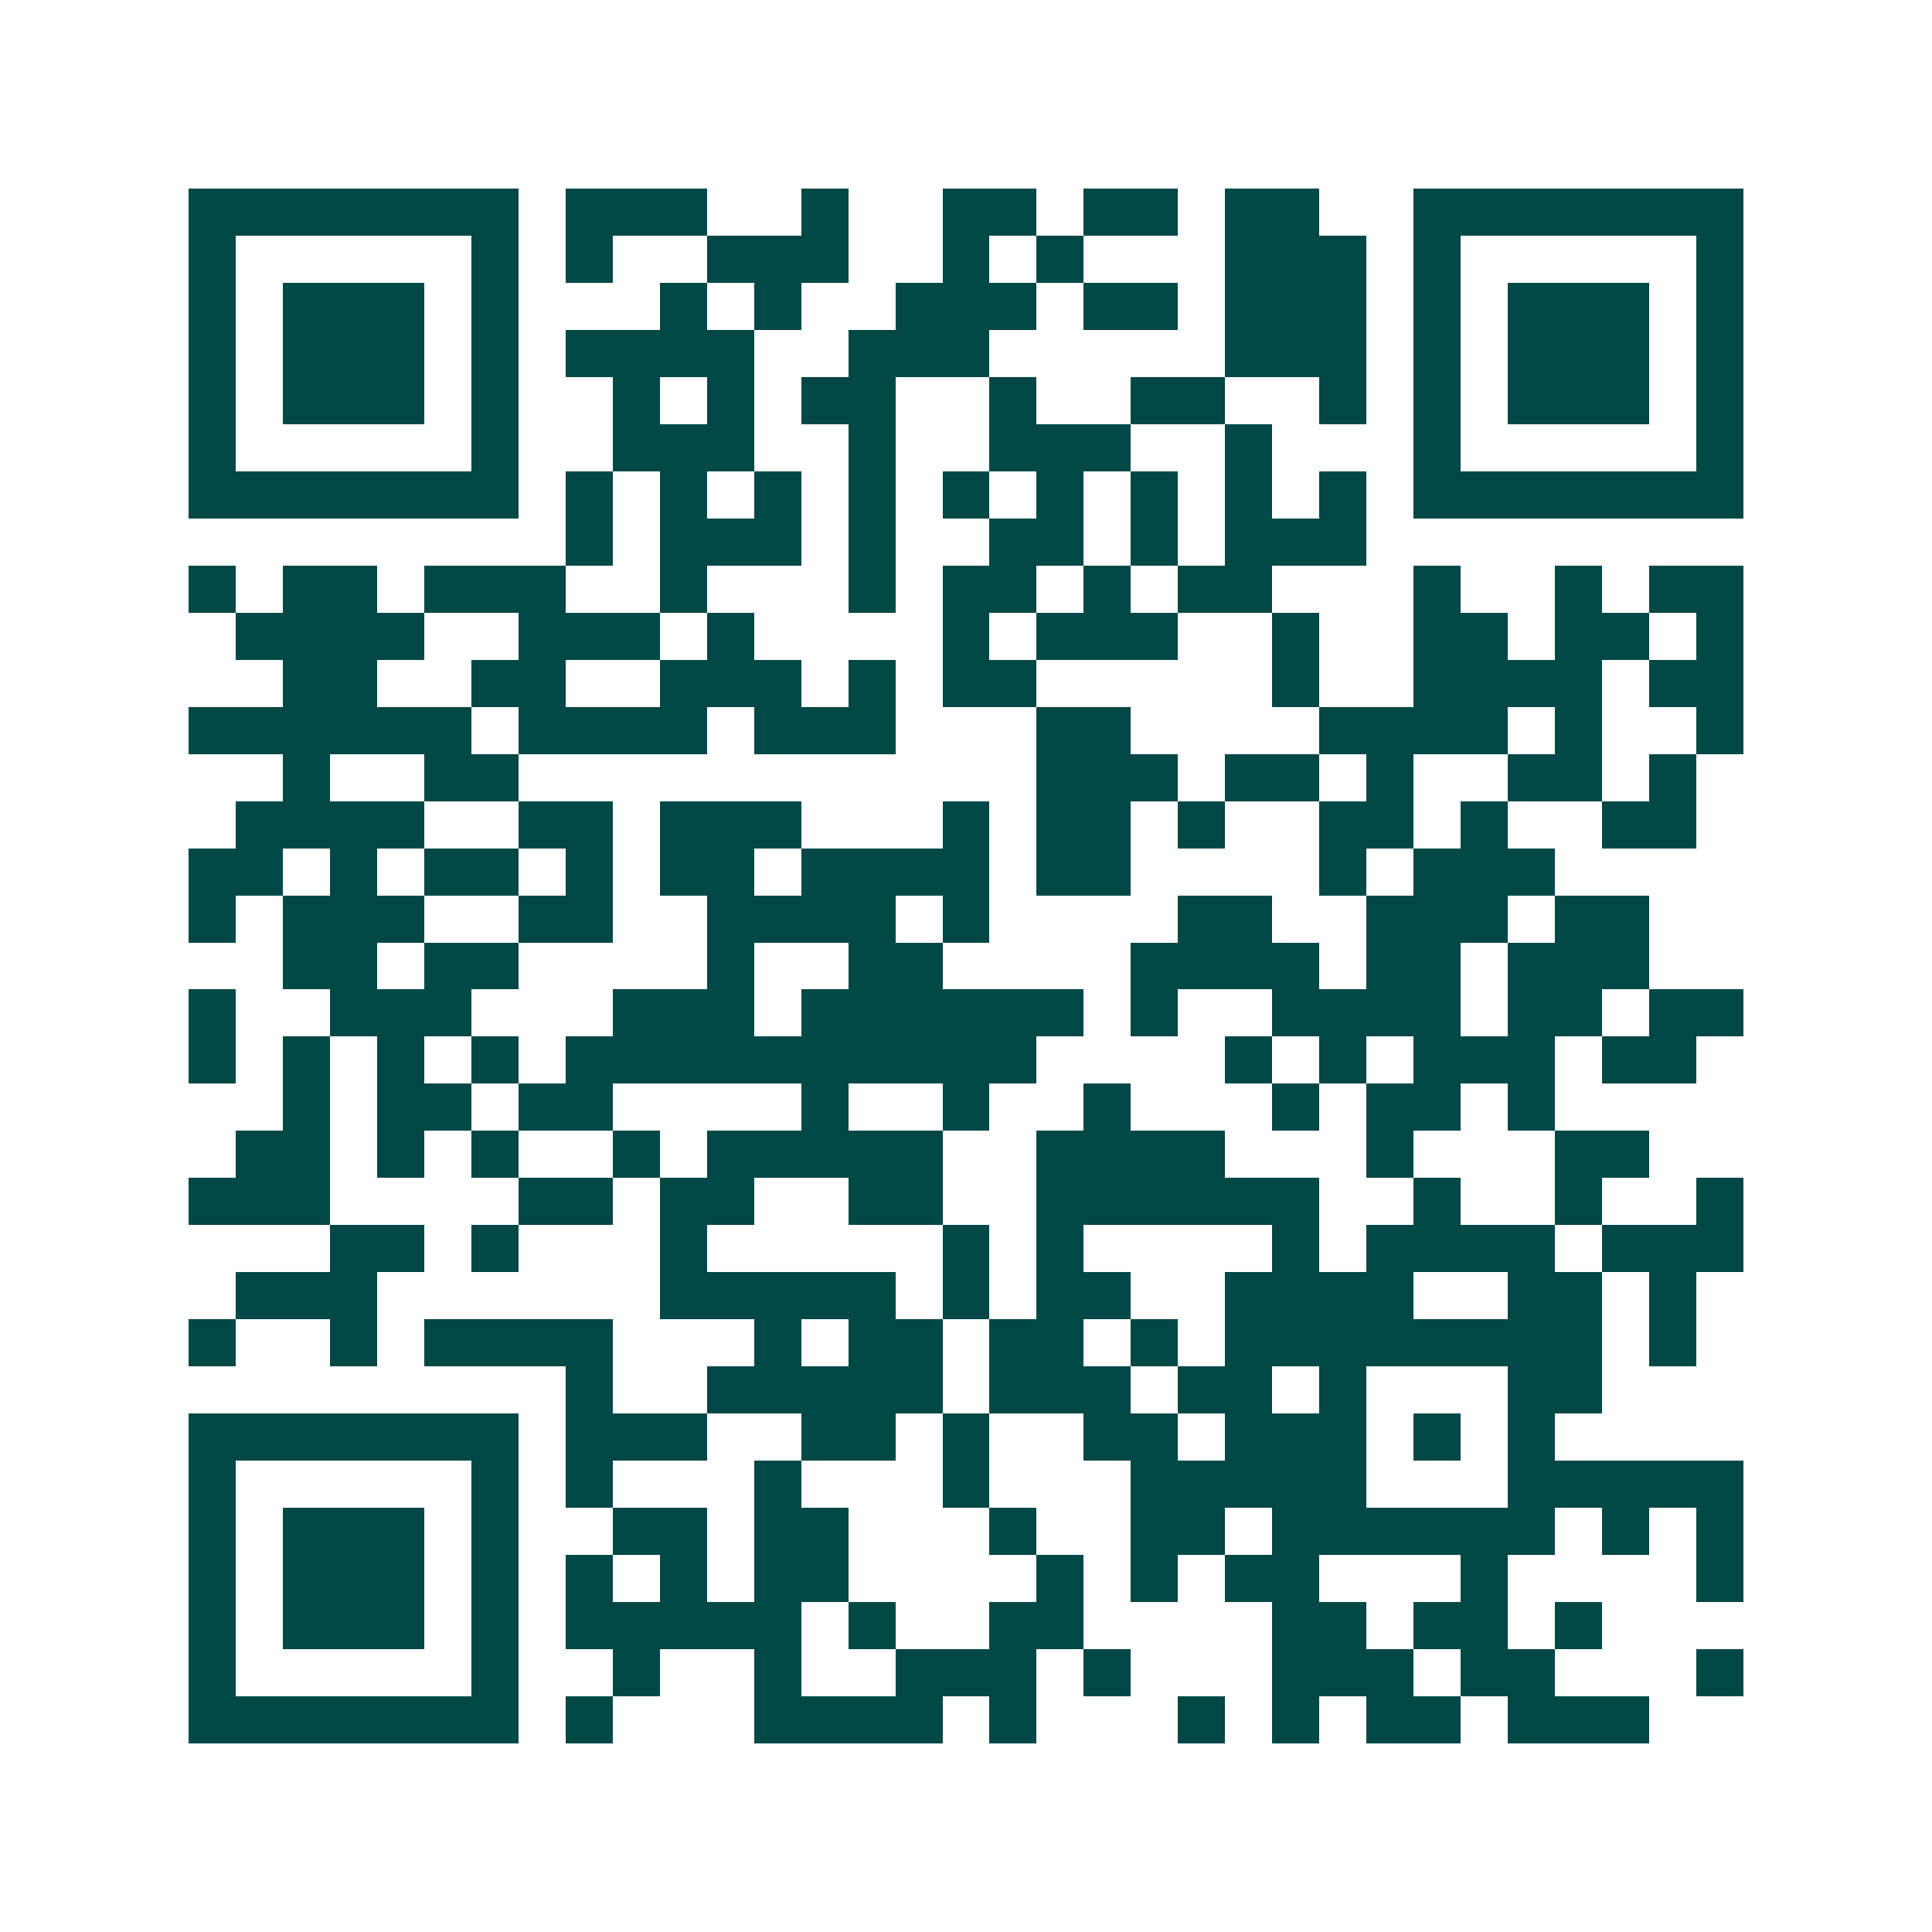 <svg xmlns="http://www.w3.org/2000/svg" width="200" height="200" viewBox="0 0 41 41" shape-rendering="crispEdges"><path fill="#ffffff" d="M0 0h41v41H0z"/><path stroke="#014847" d="M4 4.5h7m1 0h3m2 0h1m2 0h2m1 0h2m1 0h2m2 0h7M4 5.5h1m5 0h1m1 0h1m2 0h3m2 0h1m1 0h1m3 0h3m1 0h1m5 0h1M4 6.5h1m1 0h3m1 0h1m3 0h1m1 0h1m2 0h3m1 0h2m1 0h3m1 0h1m1 0h3m1 0h1M4 7.5h1m1 0h3m1 0h1m1 0h4m2 0h3m5 0h3m1 0h1m1 0h3m1 0h1M4 8.5h1m1 0h3m1 0h1m2 0h1m1 0h1m1 0h2m2 0h1m2 0h2m2 0h1m1 0h1m1 0h3m1 0h1M4 9.5h1m5 0h1m2 0h3m2 0h1m2 0h3m2 0h1m3 0h1m5 0h1M4 10.5h7m1 0h1m1 0h1m1 0h1m1 0h1m1 0h1m1 0h1m1 0h1m1 0h1m1 0h1m1 0h7M12 11.5h1m1 0h3m1 0h1m2 0h2m1 0h1m1 0h3M4 12.5h1m1 0h2m1 0h3m2 0h1m3 0h1m1 0h2m1 0h1m1 0h2m3 0h1m2 0h1m1 0h2M5 13.5h4m2 0h3m1 0h1m4 0h1m1 0h3m2 0h1m2 0h2m1 0h2m1 0h1M6 14.5h2m2 0h2m2 0h3m1 0h1m1 0h2m5 0h1m2 0h4m1 0h2M4 15.5h6m1 0h4m1 0h3m3 0h2m4 0h4m1 0h1m2 0h1M6 16.5h1m2 0h2m11 0h3m1 0h2m1 0h1m2 0h2m1 0h1M5 17.5h4m2 0h2m1 0h3m3 0h1m1 0h2m1 0h1m2 0h2m1 0h1m2 0h2M4 18.5h2m1 0h1m1 0h2m1 0h1m1 0h2m1 0h4m1 0h2m4 0h1m1 0h3M4 19.5h1m1 0h3m2 0h2m2 0h4m1 0h1m4 0h2m2 0h3m1 0h2M6 20.5h2m1 0h2m4 0h1m2 0h2m4 0h4m1 0h2m1 0h3M4 21.5h1m2 0h3m3 0h3m1 0h6m1 0h1m2 0h4m1 0h2m1 0h2M4 22.5h1m1 0h1m1 0h1m1 0h1m1 0h10m4 0h1m1 0h1m1 0h3m1 0h2M6 23.5h1m1 0h2m1 0h2m4 0h1m2 0h1m2 0h1m3 0h1m1 0h2m1 0h1M5 24.5h2m1 0h1m1 0h1m2 0h1m1 0h5m2 0h4m3 0h1m3 0h2M4 25.5h3m4 0h2m1 0h2m2 0h2m2 0h6m2 0h1m2 0h1m2 0h1M7 26.5h2m1 0h1m3 0h1m5 0h1m1 0h1m4 0h1m1 0h4m1 0h3M5 27.5h3m6 0h5m1 0h1m1 0h2m2 0h4m2 0h2m1 0h1M4 28.5h1m2 0h1m1 0h4m3 0h1m1 0h2m1 0h2m1 0h1m1 0h8m1 0h1M12 29.5h1m2 0h5m1 0h3m1 0h2m1 0h1m3 0h2M4 30.5h7m1 0h3m2 0h2m1 0h1m2 0h2m1 0h3m1 0h1m1 0h1M4 31.5h1m5 0h1m1 0h1m3 0h1m3 0h1m3 0h5m3 0h5M4 32.5h1m1 0h3m1 0h1m2 0h2m1 0h2m3 0h1m2 0h2m1 0h6m1 0h1m1 0h1M4 33.5h1m1 0h3m1 0h1m1 0h1m1 0h1m1 0h2m4 0h1m1 0h1m1 0h2m3 0h1m4 0h1M4 34.5h1m1 0h3m1 0h1m1 0h5m1 0h1m2 0h2m4 0h2m1 0h2m1 0h1M4 35.5h1m5 0h1m2 0h1m2 0h1m2 0h3m1 0h1m3 0h3m1 0h2m3 0h1M4 36.5h7m1 0h1m3 0h4m1 0h1m3 0h1m1 0h1m1 0h2m1 0h3"/></svg>
